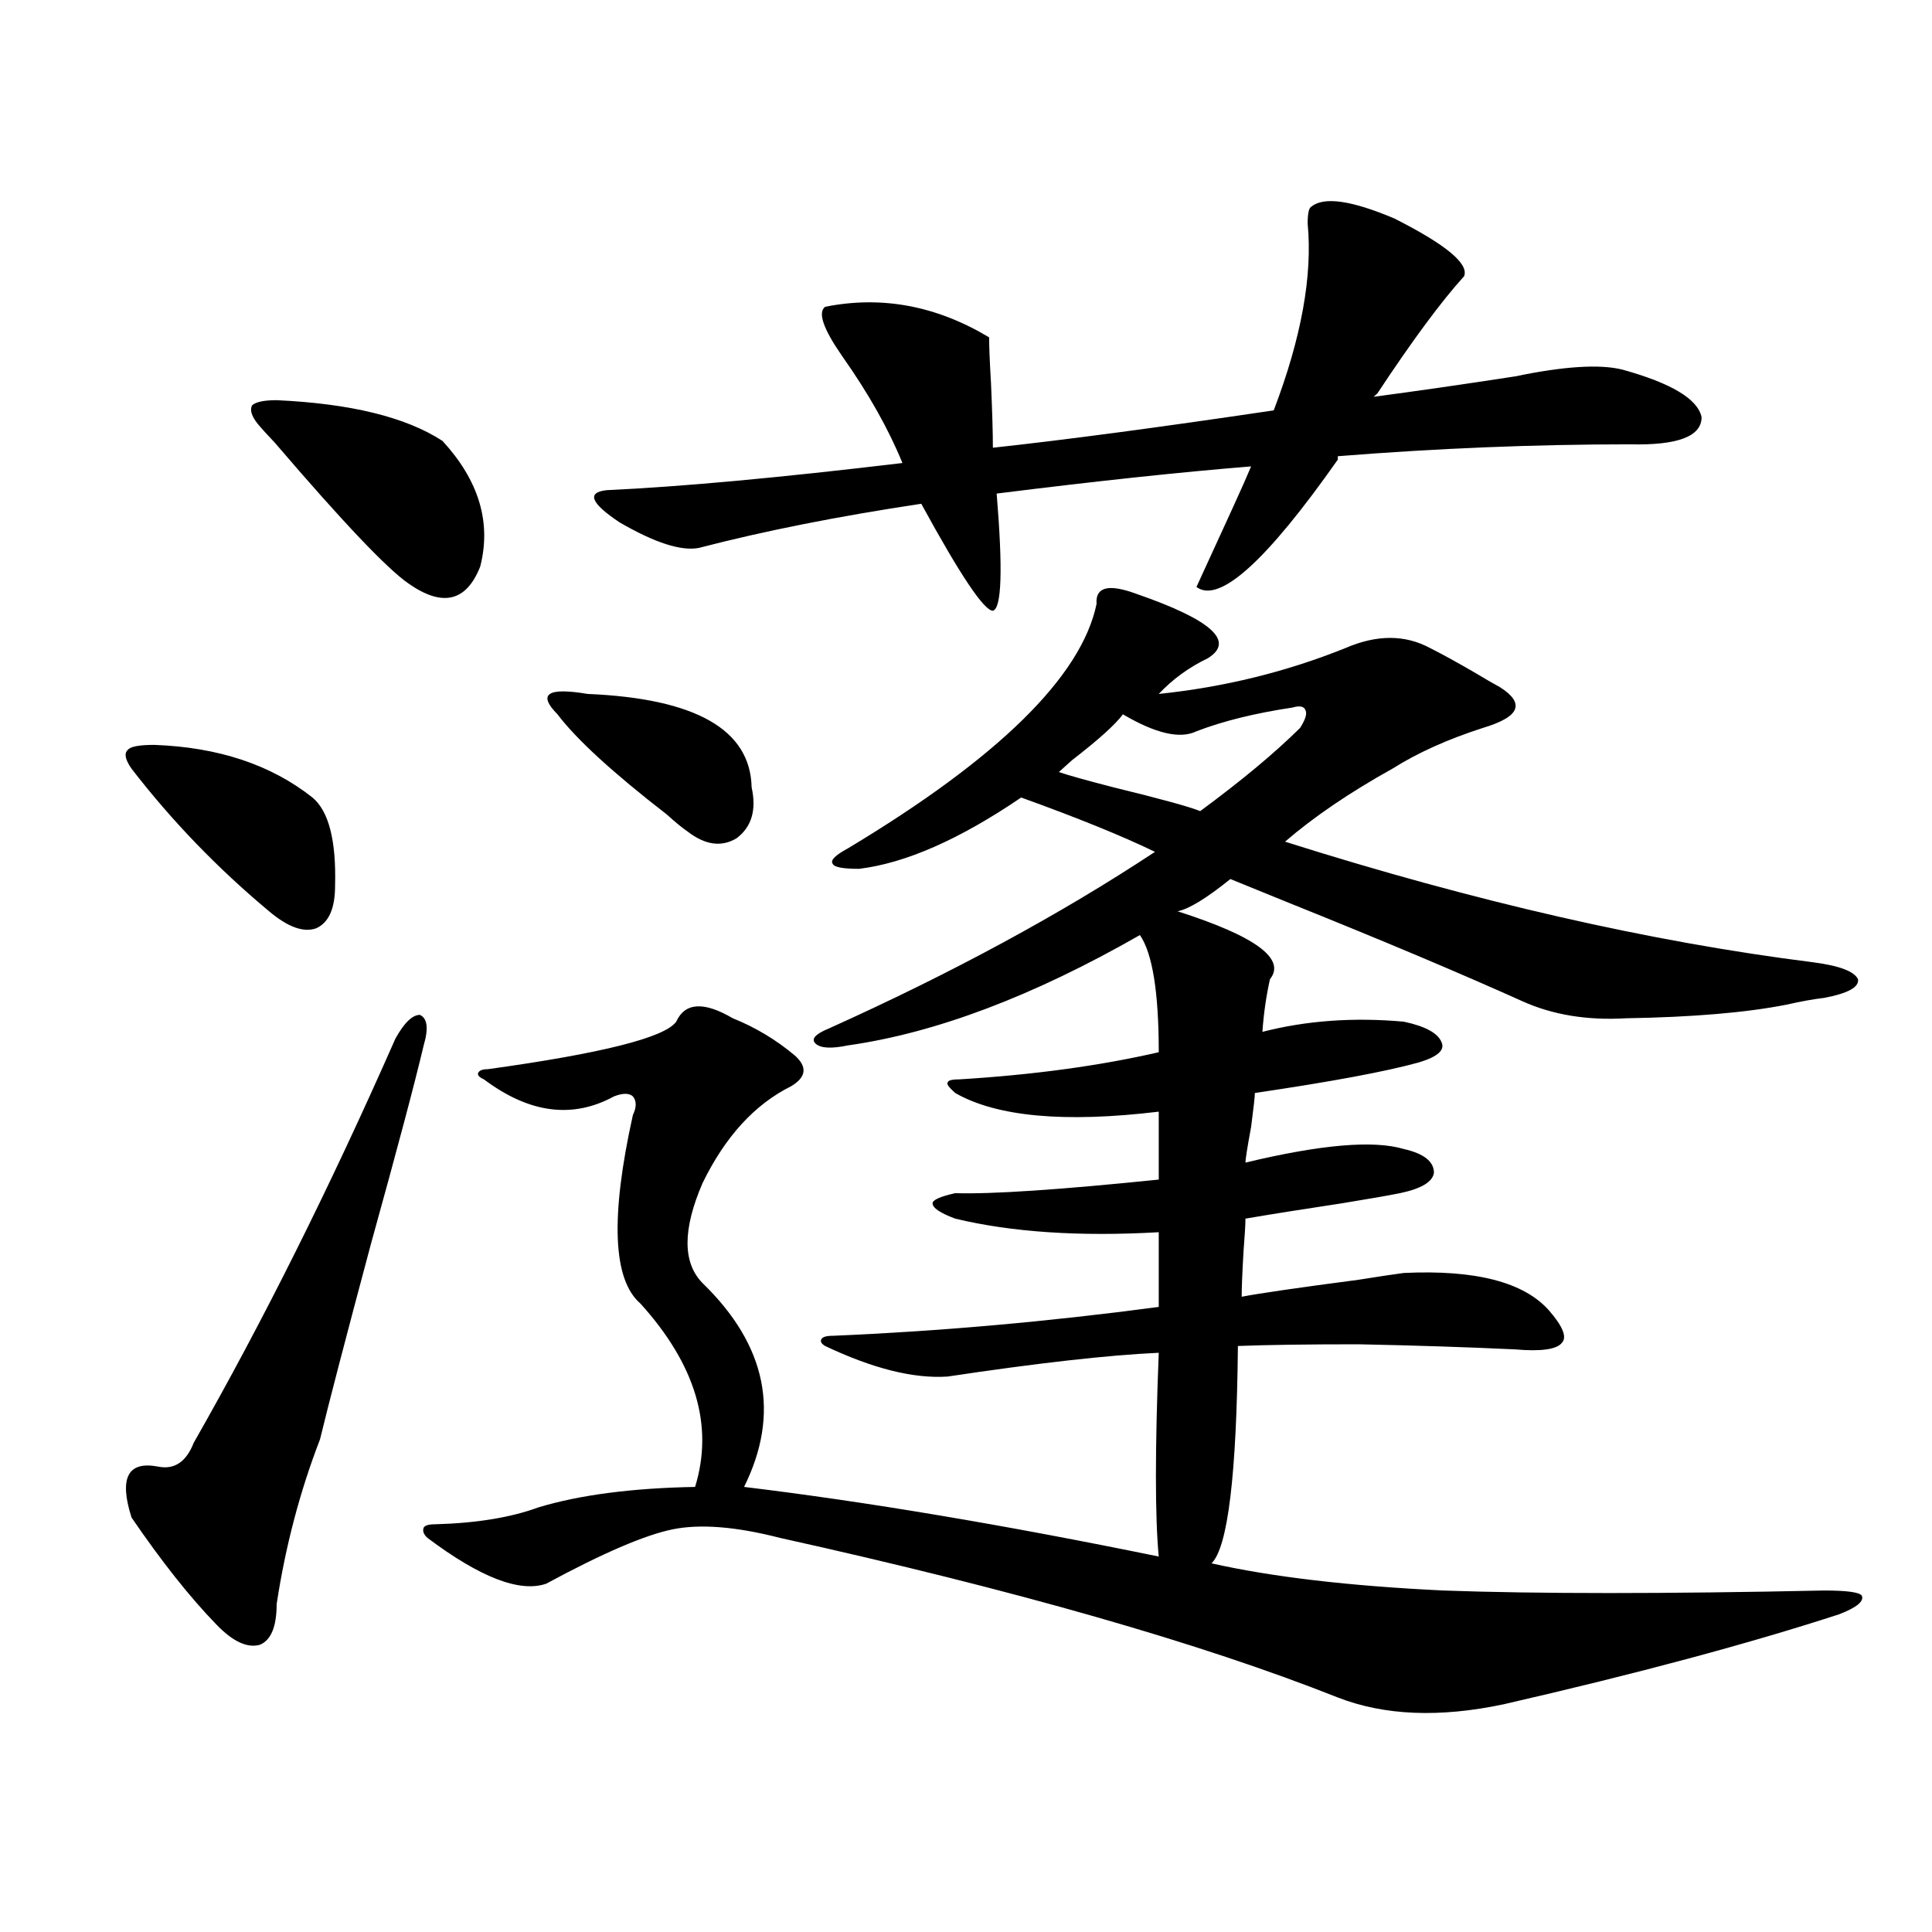<?xml version="1.0" encoding="utf-8"?>
<!-- Generator: Adobe Illustrator 16.0.0, SVG Export Plug-In . SVG Version: 6.00 Build 0)  -->
<!DOCTYPE svg PUBLIC "-//W3C//DTD SVG 1.1//EN" "http://www.w3.org/Graphics/SVG/1.1/DTD/svg11.dtd">
<svg version="1.1" id="图层_1" xmlns="http://www.w3.org/2000/svg" xmlns:xlink="http://www.w3.org/1999/xlink" x="0px" y="0px"
	 width="1000px" height="1000px" viewBox="0 0 1000 1000" enable-background="new 0 0 1000 1000" xml:space="preserve">
<path d="M79.778,385.551c33.17,1.182,60.486,10.259,81.949,27.246c8.445,7.031,12.348,22.275,11.707,45.703
	c0,11.729-3.262,19.048-9.756,21.973c-6.509,2.349-14.634-0.576-24.39-8.789c-26.676-22.261-50.41-46.87-71.218-73.828
	c-3.262-4.683-3.902-7.91-1.951-9.668C67.416,386.43,71.974,385.551,79.778,385.551z M219.287,541.117
	c-4.558,19.336-13.658,53.613-27.316,102.832c-13.018,48.643-21.798,82.329-26.341,101.074
	c-10.411,26.958-17.896,55.371-22.438,85.254c0,11.715-2.927,18.746-8.78,21.094c-6.509,1.758-13.993-1.758-22.438-10.547
	c-13.658-14.063-28.292-32.52-43.901-55.371c-6.509-20.503-1.951-29.292,13.658-26.367c8.445,1.758,14.634-2.334,18.536-12.305
	c35.762-62.69,70.563-132.412,104.388-209.18c4.543-8.198,8.78-12.305,12.683-12.305
	C221.238,527.055,221.879,532.328,219.287,541.117z M143.191,207.133c38.368,1.758,66.98,8.789,85.852,21.094
	c18.856,20.518,25.365,42.188,19.512,65.039c-7.164,18.169-19.512,21.094-37.072,8.789c-11.066-7.607-34.146-31.929-69.267-72.949
	c-3.902-4.092-6.829-7.319-8.78-9.668c-3.262-4.092-4.237-7.319-2.927-9.668C132.46,208.012,136.683,207.133,143.191,207.133z
	 M588.059,307.328c39.023,13.486,51.371,24.609,37.072,33.398c-9.756,4.697-18.216,10.85-25.365,18.457
	c33.811-3.516,66.005-11.426,96.583-23.73c16.25-7.031,30.884-7.031,43.901,0c5.854,2.939,13.323,7.031,22.438,12.305
	c5.854,3.516,10.396,6.152,13.658,7.91c6.494,4.106,9.101,7.91,7.805,11.426c-1.311,3.516-6.829,6.743-16.585,9.668
	c-18.216,5.864-33.825,12.896-46.828,21.094c-22.118,12.305-40.654,24.912-55.608,37.793
	c98.199,31.064,189.264,51.855,273.164,62.402c13.658,1.758,21.463,4.697,23.414,8.789c0.641,4.106-5.213,7.334-17.561,9.668
	c-5.213,0.591-11.707,1.758-19.512,3.516c-20.822,4.106-48.459,6.455-82.925,7.031c-20.167,1.182-38.048-1.758-53.657-8.789
	c-32.529-14.639-72.849-31.641-120.973-50.977c-14.313-5.85-24.39-9.956-30.243-12.305c-12.362,9.971-21.463,15.532-27.316,16.699
	c40.319,12.896,56.249,24.609,47.804,35.156c-1.951,8.789-3.262,17.881-3.902,27.246c22.759-5.85,47.148-7.607,73.169-5.273
	c11.052,2.349,17.561,5.864,19.512,10.547c1.951,4.106-1.951,7.622-11.707,10.547c-16.92,4.697-45.212,9.971-84.876,15.82
	c0,1.758-0.655,7.622-1.951,17.578c-1.951,10.547-2.927,16.699-2.927,18.457c39.023-9.365,66.34-11.714,81.949-7.031
	c10.396,2.349,15.609,6.455,15.609,12.305c-0.655,4.697-6.509,8.213-17.561,10.547c-5.854,1.182-15.944,2.939-30.243,5.273
	c-19.512,2.939-36.097,5.576-49.755,7.91c0,2.939-0.335,8.501-0.976,16.699c-0.655,11.138-0.976,19.048-0.976,23.73
	c9.101-1.758,29.268-4.683,60.486-8.789c11.052-1.758,18.856-2.925,23.414-3.516c37.072-1.758,62.103,4.697,75.12,19.336
	c7.149,8.213,9.421,13.774,6.829,16.699c-2.606,3.516-10.731,4.697-24.39,3.516c-24.725-1.167-51.706-2.046-80.974-2.637
	c-26.676,0-47.483,0.303-62.438,0.879c-0.655,66.797-5.213,104.302-13.658,112.5c31.219,7.031,71.218,11.729,119.997,14.063
	c48.779,1.758,114.464,1.758,197.068,0c11.707,0,18.201,0.879,19.512,2.637c1.296,2.926-2.606,6.152-11.707,9.668
	c-46.828,15.23-104.723,30.762-173.654,46.582c-33.17,7.031-61.797,5.851-85.852-3.516c-70.897-28.125-167.16-55.659-288.773-82.617
	c-22.773-5.85-41.31-7.319-55.608-4.395c-14.313,2.939-36.097,12.305-65.364,28.125c-13.658,4.697-34.146-3.213-61.462-23.73
	c-1.951-1.758-2.606-3.516-1.951-5.273c0.641-1.167,2.592-1.758,5.854-1.758c21.463-0.576,39.344-3.516,53.657-8.789
	c21.463-6.44,48.444-9.956,80.974-10.547c9.756-31.641,0.32-63.281-28.292-94.922c-14.313-12.305-15.609-44.824-3.902-97.559
	c1.951-4.092,1.951-7.319,0-9.668c-1.951-1.758-5.213-1.758-9.756,0c-21.463,11.729-43.901,8.789-67.315-8.789
	c-2.606-1.167-3.582-2.334-2.927-3.516c0.641-1.167,2.271-1.758,4.878-1.758c59.176-8.198,91.705-16.396,97.559-24.609
	c4.543-9.956,14.299-10.547,29.268-1.758c11.707,4.697,22.438,11.138,32.194,19.336c6.494,5.864,5.854,11.138-1.951,15.82
	c-18.871,9.38-34.146,26.079-45.853,50.098c-10.411,24.033-10.411,41.309,0,51.855c33.17,32.231,40.319,67.388,21.463,105.469
	c63.078,7.622,134.631,19.639,214.629,36.035c-1.951-20.503-1.951-55.659,0-105.469c-26.021,1.182-62.438,5.273-109.266,12.305
	c-17.561,1.182-38.703-4.092-63.413-15.82c-1.951-1.167-2.606-2.334-1.951-3.516c0.641-1.167,2.592-1.758,5.854-1.758
	c55.273-2.334,111.537-7.319,168.776-14.941v-38.672c-40.975,2.349-76.096,0-105.363-7.031c-7.805-2.925-11.707-5.562-11.707-7.91
	c0-1.758,3.902-3.516,11.707-5.273c18.856,0.591,53.978-1.758,105.363-7.031v-35.156c-48.779,5.864-83.9,2.637-105.363-9.668
	c-3.262-2.925-4.558-4.683-3.902-5.273c0-1.167,1.951-1.758,5.854-1.758c38.368-2.334,72.834-7.031,103.412-14.063
	c0-31.05-3.262-51.265-9.756-60.645c-55.288,31.641-105.698,50.688-151.216,57.129c-8.46,1.758-13.993,1.47-16.585-0.879
	c-2.606-2.334-0.335-4.971,6.829-7.91c63.733-28.701,119.997-59.175,168.776-91.406c-16.92-8.198-39.999-17.578-69.267-28.125
	c-31.874,21.685-59.846,33.989-83.9,36.914c-8.46,0-13.018-0.879-13.658-2.637c-1.311-1.758,1.296-4.395,7.805-7.91
	c78.047-46.87,120.973-89.058,128.777-126.563C566.916,303.813,573.745,302.055,588.059,307.328z M288.554,369.73
	c-5.213-5.273-6.509-8.789-3.902-10.547c2.592-1.758,9.101-1.758,19.512,0c55.929,2.349,84.221,18.457,84.876,48.34
	c2.592,11.729,0,20.518-7.805,26.367c-7.805,4.697-16.265,3.516-25.365-3.516c-2.606-1.758-6.188-4.683-10.731-8.789
	C317.166,399.916,298.31,382.626,288.554,369.73z M427.087,158.793c29.268-5.85,57.56-0.576,84.876,15.82
	c0,4.697,0.32,12.607,0.976,23.73c0.641,14.653,0.976,25.791,0.976,33.398c37.713-4.092,86.172-10.547,145.362-19.336
	c14.299-37.49,20.152-69.722,17.561-96.68c0-5.273,0.641-8.198,1.951-8.789c6.494-5.273,20.808-3.213,42.926,6.152
	c26.661,13.486,38.688,23.442,36.097,29.883c-11.707,12.896-26.676,33.11-44.877,60.645l-1.951,1.758
	c22.104-2.925,46.493-6.44,73.169-10.547c25.365-5.273,43.901-6.44,55.608-3.516c25.365,7.031,39.023,15.244,40.975,24.609
	c0,9.971-12.362,14.653-37.072,14.063c-49.435,0-99.845,2.061-151.216,6.152v1.758c-37.072,52.734-61.462,74.707-73.169,65.918
	c3.247-7.031,9.421-20.503,18.536-40.43c4.543-9.956,7.805-17.275,9.756-21.973c-36.432,2.939-80.333,7.622-131.704,14.063
	c3.247,39.263,2.592,59.478-1.951,60.645c-4.558,0-16.92-18.457-37.072-55.371c-42.926,6.455-81.309,14.063-115.119,22.852
	c-9.115,1.758-22.773-2.637-40.975-13.184c-14.969-9.956-17.24-15.518-6.829-16.699c38.368-1.758,89.419-6.44,153.167-14.063
	c-7.164-17.578-17.561-36.035-31.219-55.371C426.111,170.219,423.185,161.732,427.087,158.793z M669.032,366.215
	c-19.512,2.939-36.097,7.031-49.755,12.305c-8.46,4.106-21.143,1.182-38.048-8.789c-3.902,5.273-12.683,13.184-26.341,23.73
	c-3.262,2.939-5.533,4.985-6.829,6.152c5.198,1.758,14.634,4.395,28.292,7.91c24.055,5.864,39.023,9.971,44.877,12.305
	c21.463-15.82,38.688-30.171,51.706-43.066c2.592-4.092,3.567-7.031,2.927-8.789C675.206,365.639,672.935,365.048,669.032,366.215z"
	/>
</svg>
